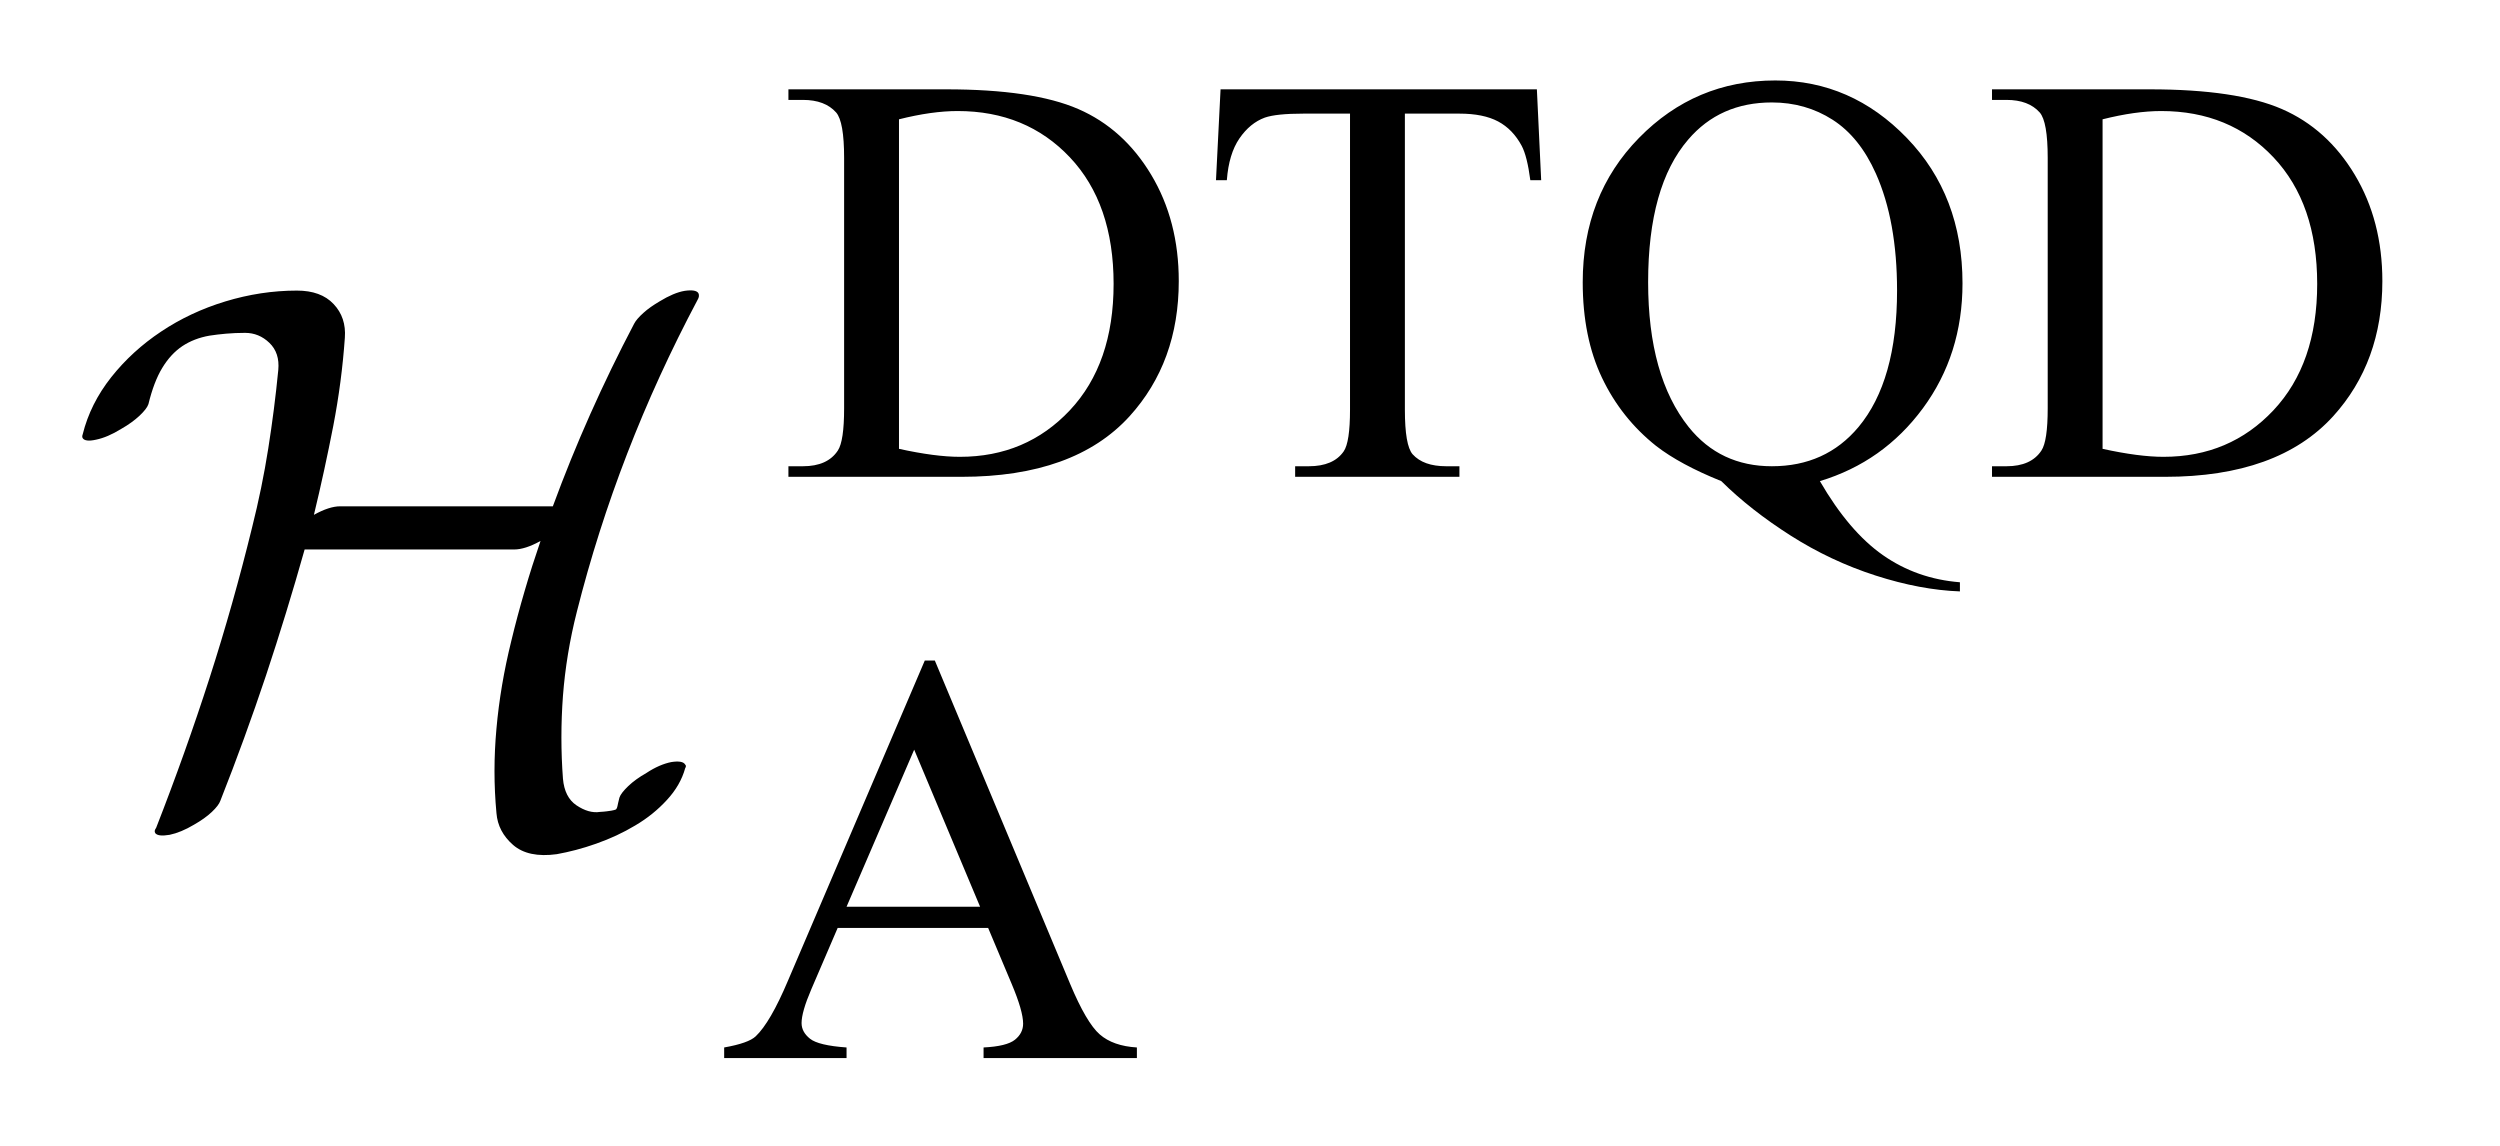 <?xml version="1.0" encoding="UTF-8"?>
<!DOCTYPE svg PUBLIC '-//W3C//DTD SVG 1.0//EN'
          'http://www.w3.org/TR/2001/REC-SVG-20010904/DTD/svg10.dtd'>
<svg stroke-dasharray="none" shape-rendering="auto" xmlns="http://www.w3.org/2000/svg" font-family="'Dialog'" text-rendering="auto" width="48" fill-opacity="1" color-interpolation="auto" color-rendering="auto" preserveAspectRatio="xMidYMid meet" font-size="12px" viewBox="0 0 48 22" fill="black" xmlns:xlink="http://www.w3.org/1999/xlink" stroke="black" image-rendering="auto" stroke-miterlimit="10" stroke-linecap="square" stroke-linejoin="miter" font-style="normal" stroke-width="1" height="22" stroke-dashoffset="0" font-weight="normal" stroke-opacity="1"
><!--Generated by the Batik Graphics2D SVG Generator--><defs id="genericDefs"
  /><g
  ><defs id="defs1"
    ><clipPath clipPathUnits="userSpaceOnUse" id="clipPath1"
      ><path d="M0.499 2.096 L30.713 2.096 L30.713 16.038 L0.499 16.038 L0.499 2.096 Z"
      /></clipPath
      ><clipPath clipPathUnits="userSpaceOnUse" id="clipPath2"
      ><path d="M15.998 67.183 L15.998 514.051 L984.395 514.051 L984.395 67.183 Z"
      /></clipPath
      ><clipPath clipPathUnits="userSpaceOnUse" id="clipPath3"
      ><path d="M0.499 2.096 L0.499 16.038 L30.713 16.038 L30.713 2.096 Z"
      /></clipPath
    ></defs
    ><g transform="scale(1.576,1.576) translate(-0.499,-2.096) matrix(0.031,0,0,0.031,0,0)"
    ><path d="M325.938 255 L325.938 250.844 L331.656 250.844 Q341.312 250.844 345.359 244.672 Q347.828 240.969 347.828 228.047 L347.828 129.672 Q347.828 115.406 344.688 111.812 Q340.312 106.875 331.656 106.875 L325.938 106.875 L325.938 102.719 L387.922 102.719 Q422.062 102.719 439.867 110.469 Q457.672 118.219 468.508 136.297 Q479.344 154.375 479.344 178.078 Q479.344 209.859 460.016 231.188 Q438.344 255 393.984 255 L325.938 255 ZM369.391 244 Q383.656 247.141 393.312 247.141 Q419.375 247.141 436.555 228.836 Q453.734 210.531 453.734 179.188 Q453.734 147.641 436.555 129.445 Q419.375 111.25 392.422 111.25 Q382.312 111.25 369.391 114.5 L369.391 244 ZM620.078 102.719 L621.766 138.422 L617.5 138.422 Q616.266 129 614.125 124.953 Q610.641 118.438 604.859 115.352 Q599.078 112.266 589.641 112.266 L568.203 112.266 L568.203 228.609 Q568.203 242.641 571.234 246.125 Q575.5 250.844 584.375 250.844 L589.641 250.844 L589.641 255 L525.078 255 L525.078 250.844 L530.469 250.844 Q540.125 250.844 544.156 245 Q546.641 241.406 546.641 228.609 L546.641 112.266 L528.328 112.266 Q517.656 112.266 513.172 113.828 Q507.328 115.969 503.172 122.031 Q499.016 128.094 498.234 138.422 L493.969 138.422 L495.766 102.719 L620.078 102.719 ZM731.297 256.688 Q742.75 276.453 756.062 285.773 Q769.375 295.094 786.328 296.438 L786.328 300.031 Q770.828 299.469 753.195 293.797 Q735.562 288.125 719.789 278.078 Q704.016 268.031 692.547 256.688 Q676.375 250.172 666.953 242.875 Q653.25 231.984 645.672 216.086 Q638.094 200.188 638.094 178.516 Q638.094 144.375 660.211 121.805 Q682.328 99.234 713.781 99.234 Q743.656 99.234 765.5 121.859 Q787.344 144.484 787.344 178.969 Q787.344 206.938 771.789 228.047 Q756.234 249.156 731.297 256.688 ZM712.438 107.875 Q692 107.875 679.531 122.484 Q663.797 140.781 663.797 178.516 Q663.797 215.469 679.75 235.453 Q692.109 250.844 712.438 250.844 Q733.547 250.844 746.453 235.453 Q761.625 217.266 761.625 181.781 Q761.625 154.484 753.312 135.844 Q746.906 121.469 736.297 114.672 Q725.688 107.875 712.438 107.875 ZM798.938 255 L798.938 250.844 L804.656 250.844 Q814.312 250.844 818.359 244.672 Q820.828 240.969 820.828 228.047 L820.828 129.672 Q820.828 115.406 817.688 111.812 Q813.312 106.875 804.656 106.875 L798.938 106.875 L798.938 102.719 L860.922 102.719 Q895.062 102.719 912.867 110.469 Q930.672 118.219 941.508 136.297 Q952.344 154.375 952.344 178.078 Q952.344 209.859 933.016 231.188 Q911.344 255 866.984 255 L798.938 255 ZM842.391 244 Q856.656 247.141 866.312 247.141 Q892.375 247.141 909.555 228.836 Q926.734 210.531 926.734 179.188 Q926.734 147.641 909.555 129.445 Q892.375 111.25 865.422 111.25 Q855.312 111.25 842.391 114.5 L842.391 244 Z" stroke="none" clip-path="url(#clipPath2)"
    /></g
    ><g transform="matrix(0.049,0,0,0.049,-0.786,-3.303)"
    ><path d="M403.234 431.016 L344.266 431.016 L333.938 455.047 Q330.125 463.922 330.125 468.297 Q330.125 471.781 333.438 474.422 Q336.75 477.062 347.75 477.844 L347.75 482 L299.797 482 L299.797 477.844 Q309.344 476.156 312.156 473.469 Q317.875 468.078 324.844 451.562 L378.406 326.234 L382.344 326.234 L435.344 452.906 Q441.75 468.188 446.969 472.734 Q452.188 477.281 461.516 477.844 L461.516 482 L401.438 482 L401.438 477.844 Q410.531 477.391 413.734 474.812 Q416.938 472.234 416.938 468.516 Q416.938 463.578 412.438 452.906 L403.234 431.016 ZM400.078 422.703 L374.25 361.156 L347.75 422.703 L400.078 422.703 Z" stroke="none" clip-path="url(#clipPath2)"
    /></g
    ><g text-rendering="optimizeLegibility" transform="matrix(1.576,0,0,1.576,-0.786,-3.303)" color-rendering="optimizeQuality" color-interpolation="linearRGB" image-rendering="optimizeQuality"
    ><path d="M9.006 5.666 C8.987 5.636 8.932 5.626 8.841 5.639 C8.75 5.654 8.648 5.698 8.535 5.767 C8.459 5.812 8.393 5.857 8.337 5.908 C8.28 5.959 8.243 6.003 8.224 6.04 C7.841 6.769 7.511 7.51 7.234 8.264 L4.643 8.264 C4.555 8.264 4.449 8.298 4.323 8.368 C4.411 8.004 4.489 7.643 4.559 7.284 C4.628 6.926 4.675 6.568 4.7 6.21 C4.712 6.047 4.667 5.91 4.563 5.8 C4.46 5.69 4.31 5.636 4.116 5.636 C3.821 5.636 3.53 5.681 3.244 5.768 C2.958 5.855 2.697 5.978 2.462 6.135 C2.226 6.292 2.024 6.477 1.854 6.691 C1.685 6.905 1.568 7.137 1.506 7.388 C1.499 7.407 1.499 7.422 1.506 7.433 C1.524 7.464 1.579 7.473 1.67 7.452 C1.762 7.433 1.864 7.39 1.977 7.32 C2.065 7.27 2.139 7.216 2.198 7.161 C2.258 7.104 2.294 7.058 2.307 7.019 C2.351 6.838 2.407 6.69 2.476 6.577 C2.545 6.463 2.627 6.375 2.721 6.312 C2.815 6.25 2.925 6.207 3.051 6.185 C3.176 6.166 3.321 6.151 3.484 6.151 C3.597 6.151 3.696 6.191 3.781 6.273 C3.866 6.355 3.902 6.465 3.889 6.603 C3.858 6.923 3.817 7.242 3.767 7.559 C3.717 7.877 3.651 8.199 3.569 8.525 C3.418 9.141 3.246 9.752 3.051 10.358 C2.856 10.964 2.639 11.572 2.401 12.181 C2.382 12.208 2.378 12.226 2.391 12.247 C2.417 12.277 2.475 12.281 2.566 12.266 C2.657 12.247 2.756 12.206 2.862 12.143 C2.95 12.093 3.023 12.041 3.079 11.988 C3.136 11.934 3.17 11.889 3.183 11.852 C3.384 11.343 3.569 10.834 3.739 10.326 C3.908 9.817 4.065 9.305 4.21 8.79 L6.763 8.79 C6.851 8.79 6.958 8.756 7.084 8.686 C7.015 8.887 6.95 9.09 6.891 9.293 C6.831 9.498 6.776 9.703 6.726 9.911 C6.638 10.269 6.578 10.622 6.547 10.971 C6.515 11.32 6.515 11.663 6.547 12.002 C6.559 12.154 6.627 12.282 6.749 12.389 C6.872 12.496 7.049 12.534 7.282 12.502 C7.432 12.475 7.593 12.434 7.762 12.374 C7.932 12.314 8.09 12.241 8.238 12.152 C8.386 12.065 8.514 11.961 8.624 11.841 C8.734 11.722 8.808 11.593 8.846 11.455 C8.858 11.436 8.858 11.421 8.846 11.41 C8.826 11.376 8.771 11.365 8.676 11.38 C8.582 11.399 8.481 11.442 8.375 11.512 C8.287 11.562 8.213 11.615 8.153 11.672 C8.094 11.729 8.057 11.776 8.045 11.813 C8.033 11.863 8.024 11.898 8.021 11.917 C8.018 11.936 8.012 11.947 8.003 11.957 C7.993 11.961 7.974 11.968 7.946 11.972 C7.918 11.976 7.872 11.984 7.809 11.987 C7.715 12.002 7.619 11.972 7.522 11.907 C7.425 11.842 7.37 11.733 7.357 11.582 C7.332 11.249 7.332 10.913 7.357 10.574 C7.383 10.235 7.439 9.892 7.527 9.546 C7.69 8.899 7.894 8.259 8.139 7.624 C8.384 6.99 8.67 6.365 8.997 5.749 C9.016 5.719 9.019 5.689 9.006 5.665 Z" stroke="none" clip-path="url(#clipPath3)"
    /></g
  ></g
></svg
>
